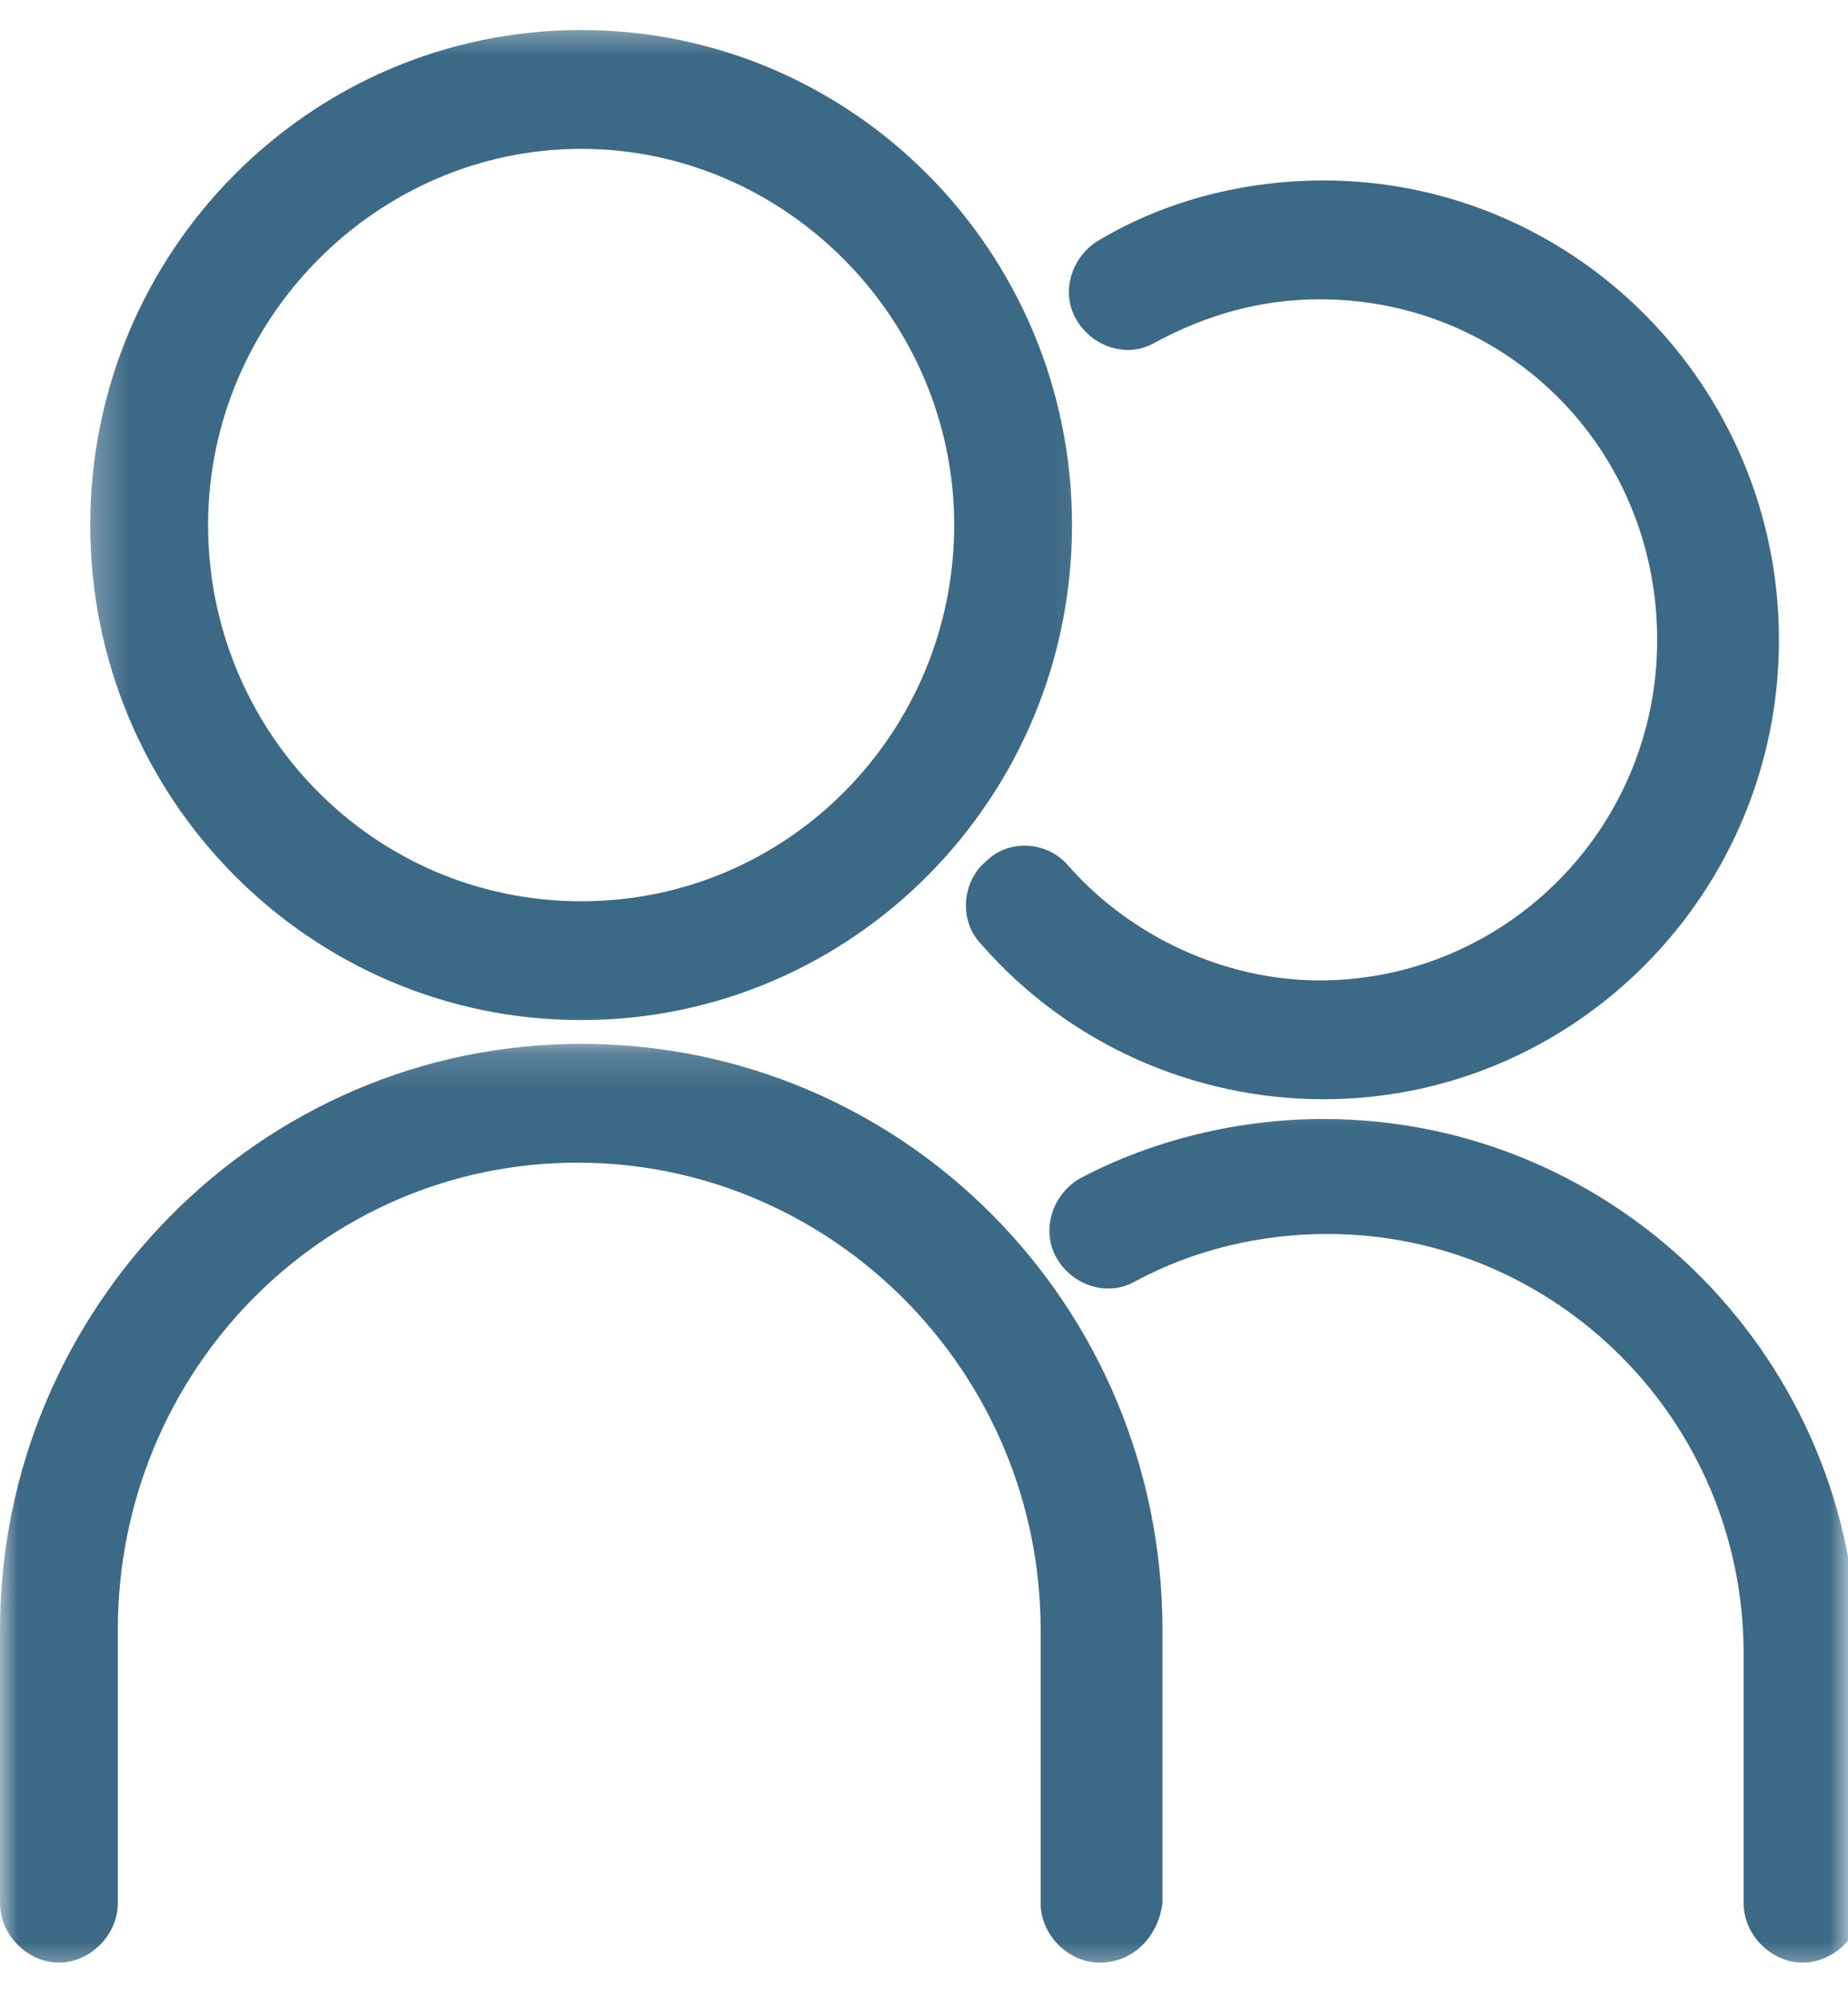 <svg width="50" height="54" viewBox="0 0 50 54" fill="none" xmlns="http://www.w3.org/2000/svg">
<mask id="mask0_56_4422" style="mask-type:luminance" maskUnits="userSpaceOnUse" x="2" y="0" width="28" height="29">
<path d="M2.299 0.5H29.885V28.158H2.299V0.5Z" fill="white"/>
</mask>
<g mask="url(#mask0_56_4422)">
<path d="M15.724 27.584C8.392 27.584 2.442 21.588 2.442 14.198C2.442 6.808 8.392 0.812 15.724 0.812C23.056 0.812 29.005 6.808 29.005 14.198C29.005 21.588 23.056 27.584 15.724 27.584ZM15.724 4.025C10.201 4.025 5.63 8.627 5.63 14.198C5.63 19.764 10.093 24.371 15.724 24.371C21.358 24.371 25.817 19.764 25.817 14.198C25.817 8.627 21.251 4.025 15.724 4.025Z" fill="#3C6986"/>
</g>
<mask id="mask1_56_4422" style="mask-type:luminance" maskUnits="userSpaceOnUse" x="0" y="28" width="33" height="26">
<path d="M0 28.158H32.184V53.5H0V28.158Z" fill="white"/>
</mask>
<g mask="url(#mask1_56_4422)">
<path d="M29.75 53.07C28.902 53.07 28.156 52.319 28.156 51.463V44.074C28.156 37.114 22.526 31.439 15.62 31.439C8.71 31.439 3.188 37.114 3.188 44.074V51.463C3.188 52.319 2.443 53.07 1.594 53.07C0.745 53.07 0 52.319 0 51.463V44.074C0 35.399 7.013 28.226 15.724 28.226C24.439 28.226 31.452 35.295 31.452 44.074V51.463C31.344 52.319 30.707 53.07 29.75 53.07Z" fill="#3C6986"/>
</g>
<path d="M35.807 29.724C32.301 29.724 28.902 28.226 26.562 25.547C25.925 24.905 26.033 23.832 26.67 23.298C27.308 22.656 28.367 22.764 28.902 23.407C30.599 25.335 33.149 26.511 35.7 26.511C40.697 26.511 44.837 22.443 44.837 17.302C44.837 12.162 40.8 8.093 35.7 8.093C34.106 8.093 32.62 8.519 31.237 9.27C30.496 9.7 29.539 9.379 29.113 8.627C28.686 7.876 29.005 6.912 29.75 6.487C31.555 5.414 33.684 4.88 35.807 4.88C42.605 4.88 48.132 10.447 48.132 17.302C48.132 24.154 42.605 29.724 35.807 29.724Z" fill="#3C6986"/>
<mask id="mask2_56_4422" style="mask-type:luminance" maskUnits="userSpaceOnUse" x="27" y="29" width="23" height="25">
<path d="M27.586 29.317H50V53.5H27.586V29.317Z" fill="white"/>
</mask>
<g mask="url(#mask2_56_4422)">
<path d="M48.77 53.07C47.921 53.07 47.176 52.319 47.176 51.464V44.716C47.176 38.399 42.075 33.367 35.915 33.367C34.106 33.367 32.301 33.792 30.707 34.652C29.961 35.078 29.005 34.756 28.583 34.01C28.156 33.258 28.475 32.294 29.221 31.865C31.236 30.797 33.576 30.258 35.807 30.258C43.777 30.258 50.256 36.793 50.256 44.825V51.676C50.364 52.319 49.618 53.07 48.77 53.07Z" fill="#3C6986"/>
</g>
</svg>
